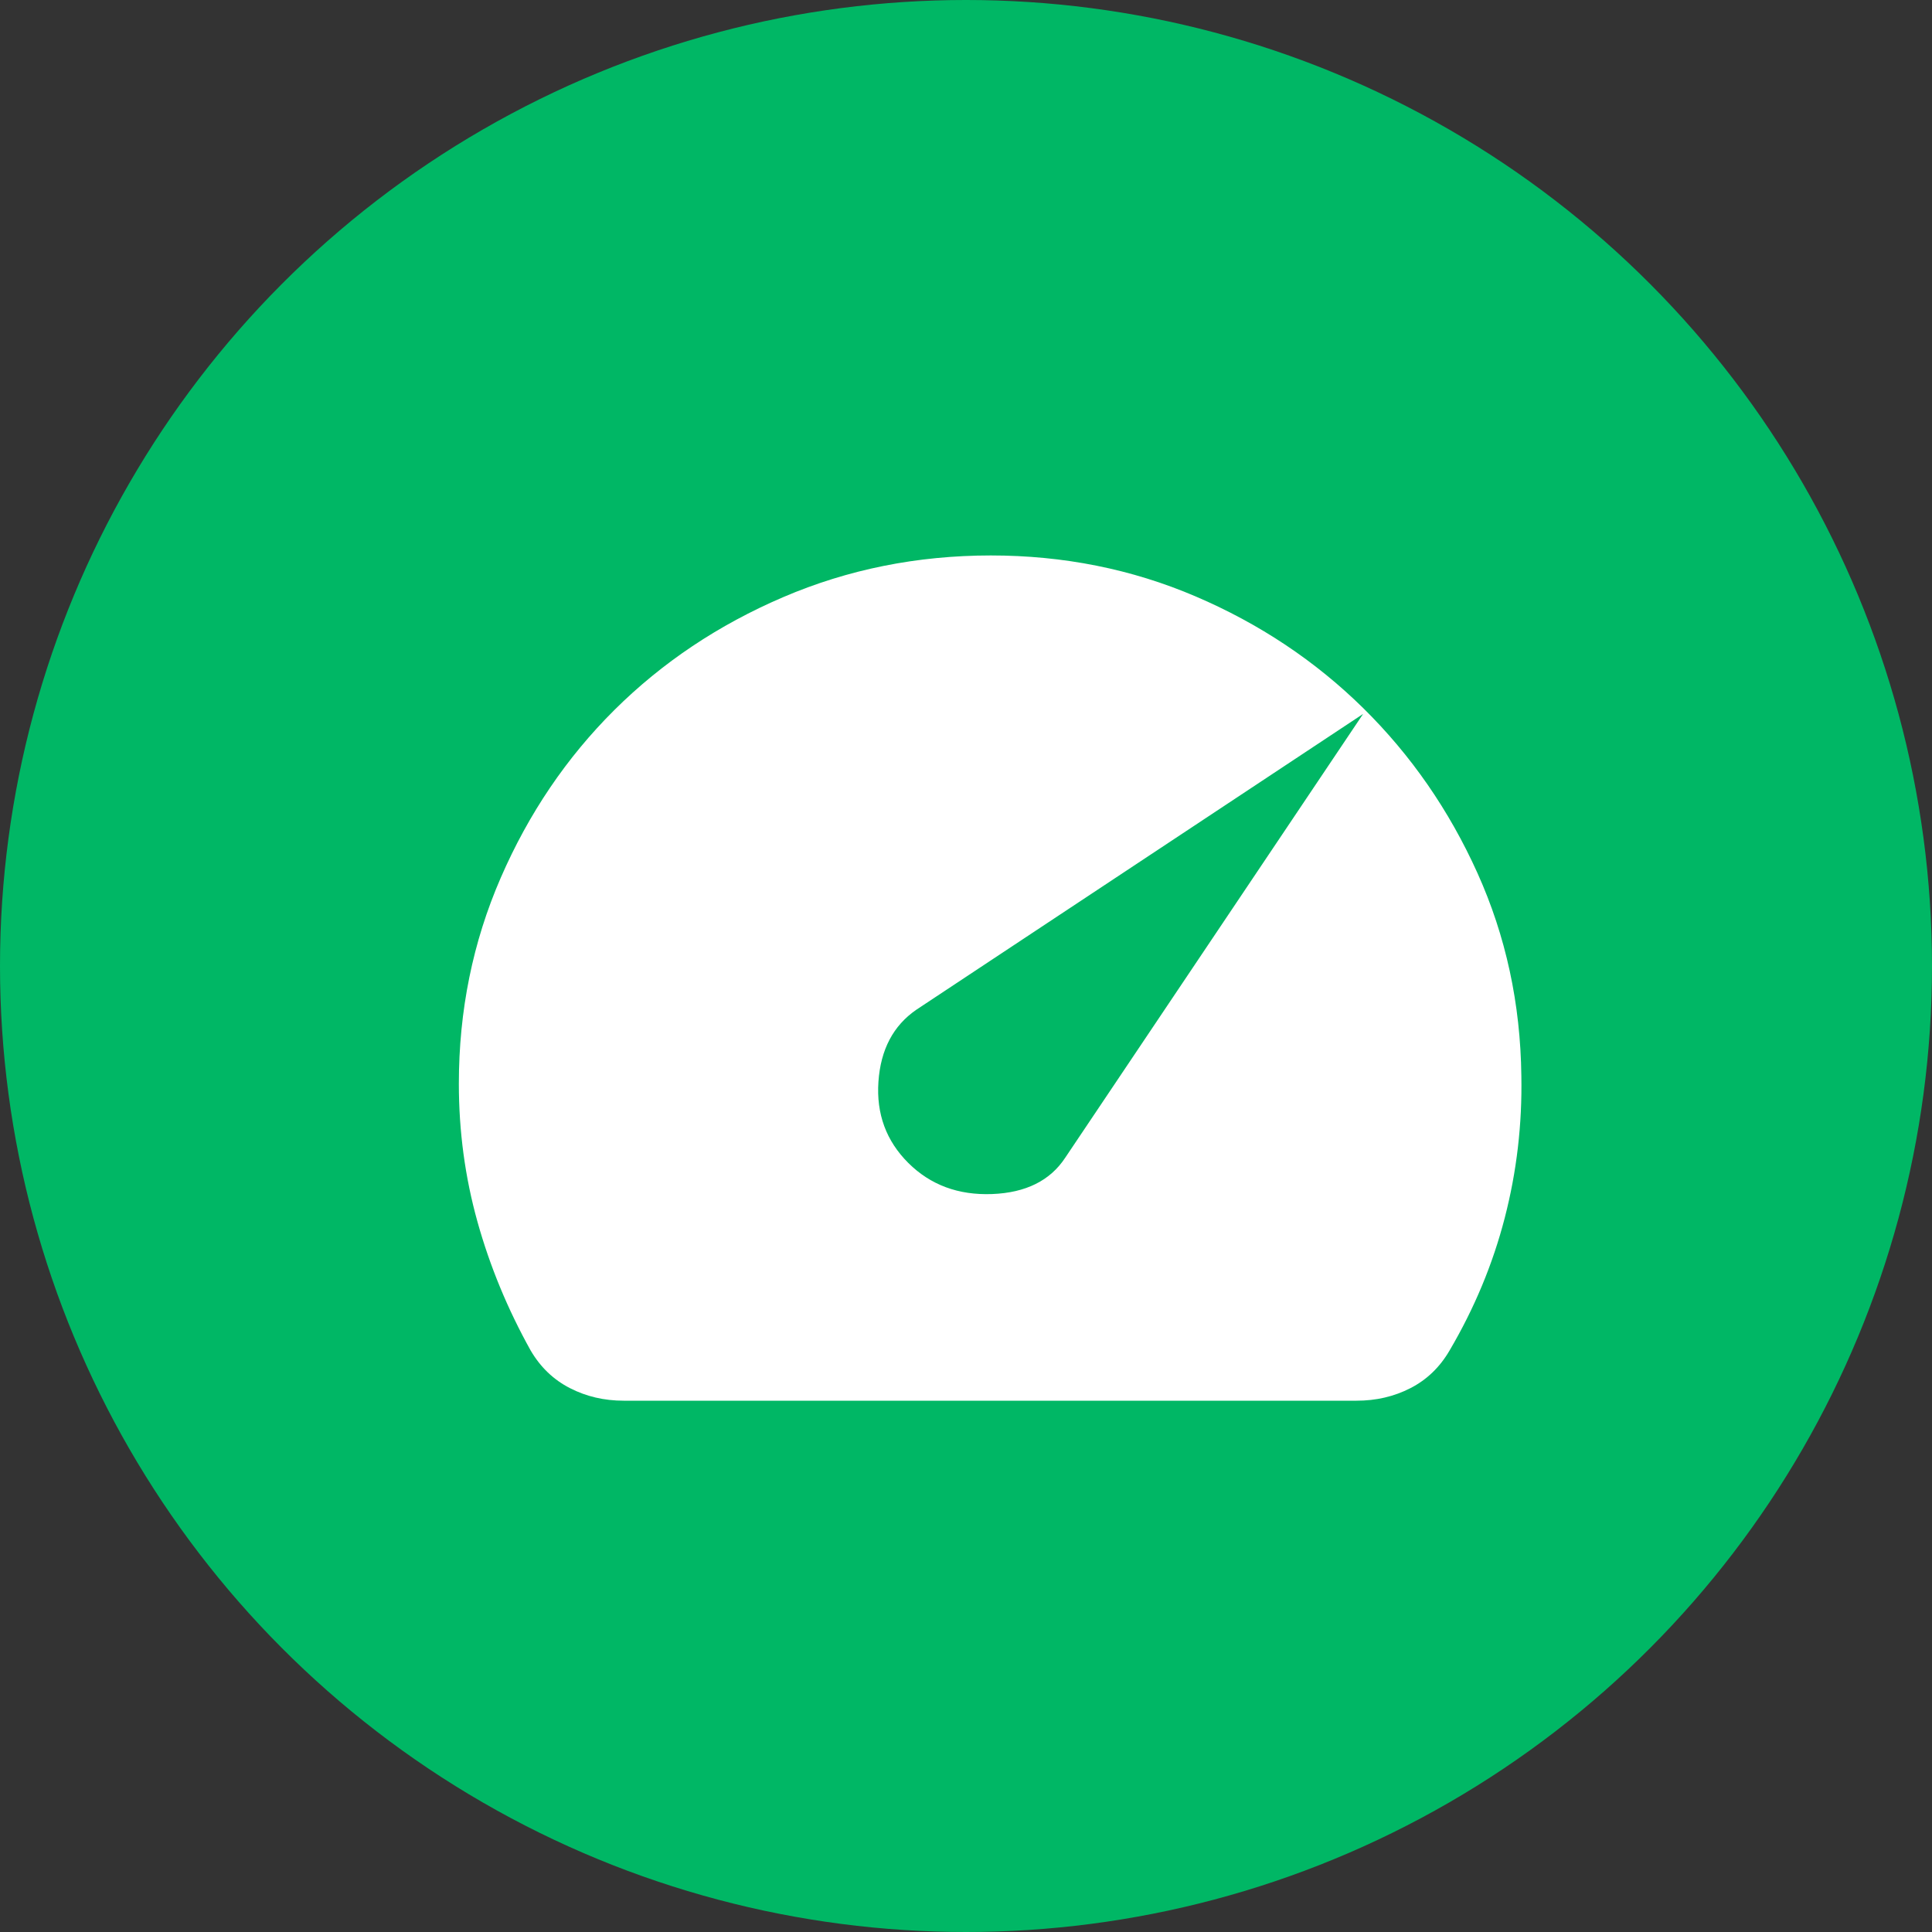 <svg xmlns="http://www.w3.org/2000/svg" width="80" height="80" viewBox="0 0 80 80" fill="none">
  <rect x="0" y="0" width="80" height="80" fill="#333333" stroke="none"/>
  <circle cx="40" cy="40" r="40" fill="#00B765"/>
  <path d="M37.612 48.156C38.529 49.068 39.686 49.496 41.081 49.443C42.476 49.389 43.485 48.887 44.109 47.938L56.444 29.562L37.942 41.812C36.988 42.469 36.465 43.462 36.374 44.792C36.283 46.122 36.695 47.243 37.612 48.156ZM25.828 58C25.02 58 24.277 57.827 23.599 57.479C22.921 57.132 22.379 56.613 21.974 55.922C21.019 54.208 20.285 52.431 19.771 50.591C19.257 48.751 19 46.845 19 44.875C19 41.849 19.578 39.005 20.736 36.344C21.893 33.682 23.462 31.367 25.442 29.398C27.423 27.43 29.754 25.872 32.436 24.724C35.117 23.576 37.98 23.002 41.026 23C44.036 23 46.862 23.565 49.505 24.695C52.149 25.826 54.461 27.366 56.444 29.317C58.426 31.269 60.004 33.547 61.179 36.153C62.354 38.76 62.959 41.557 62.996 44.547C63.033 46.552 62.804 48.512 62.309 50.427C61.814 52.342 61.052 54.173 60.023 55.922C59.619 56.615 59.078 57.135 58.399 57.482C57.721 57.829 56.977 58.001 56.166 58H25.828Z" fill="white"/>
</svg>